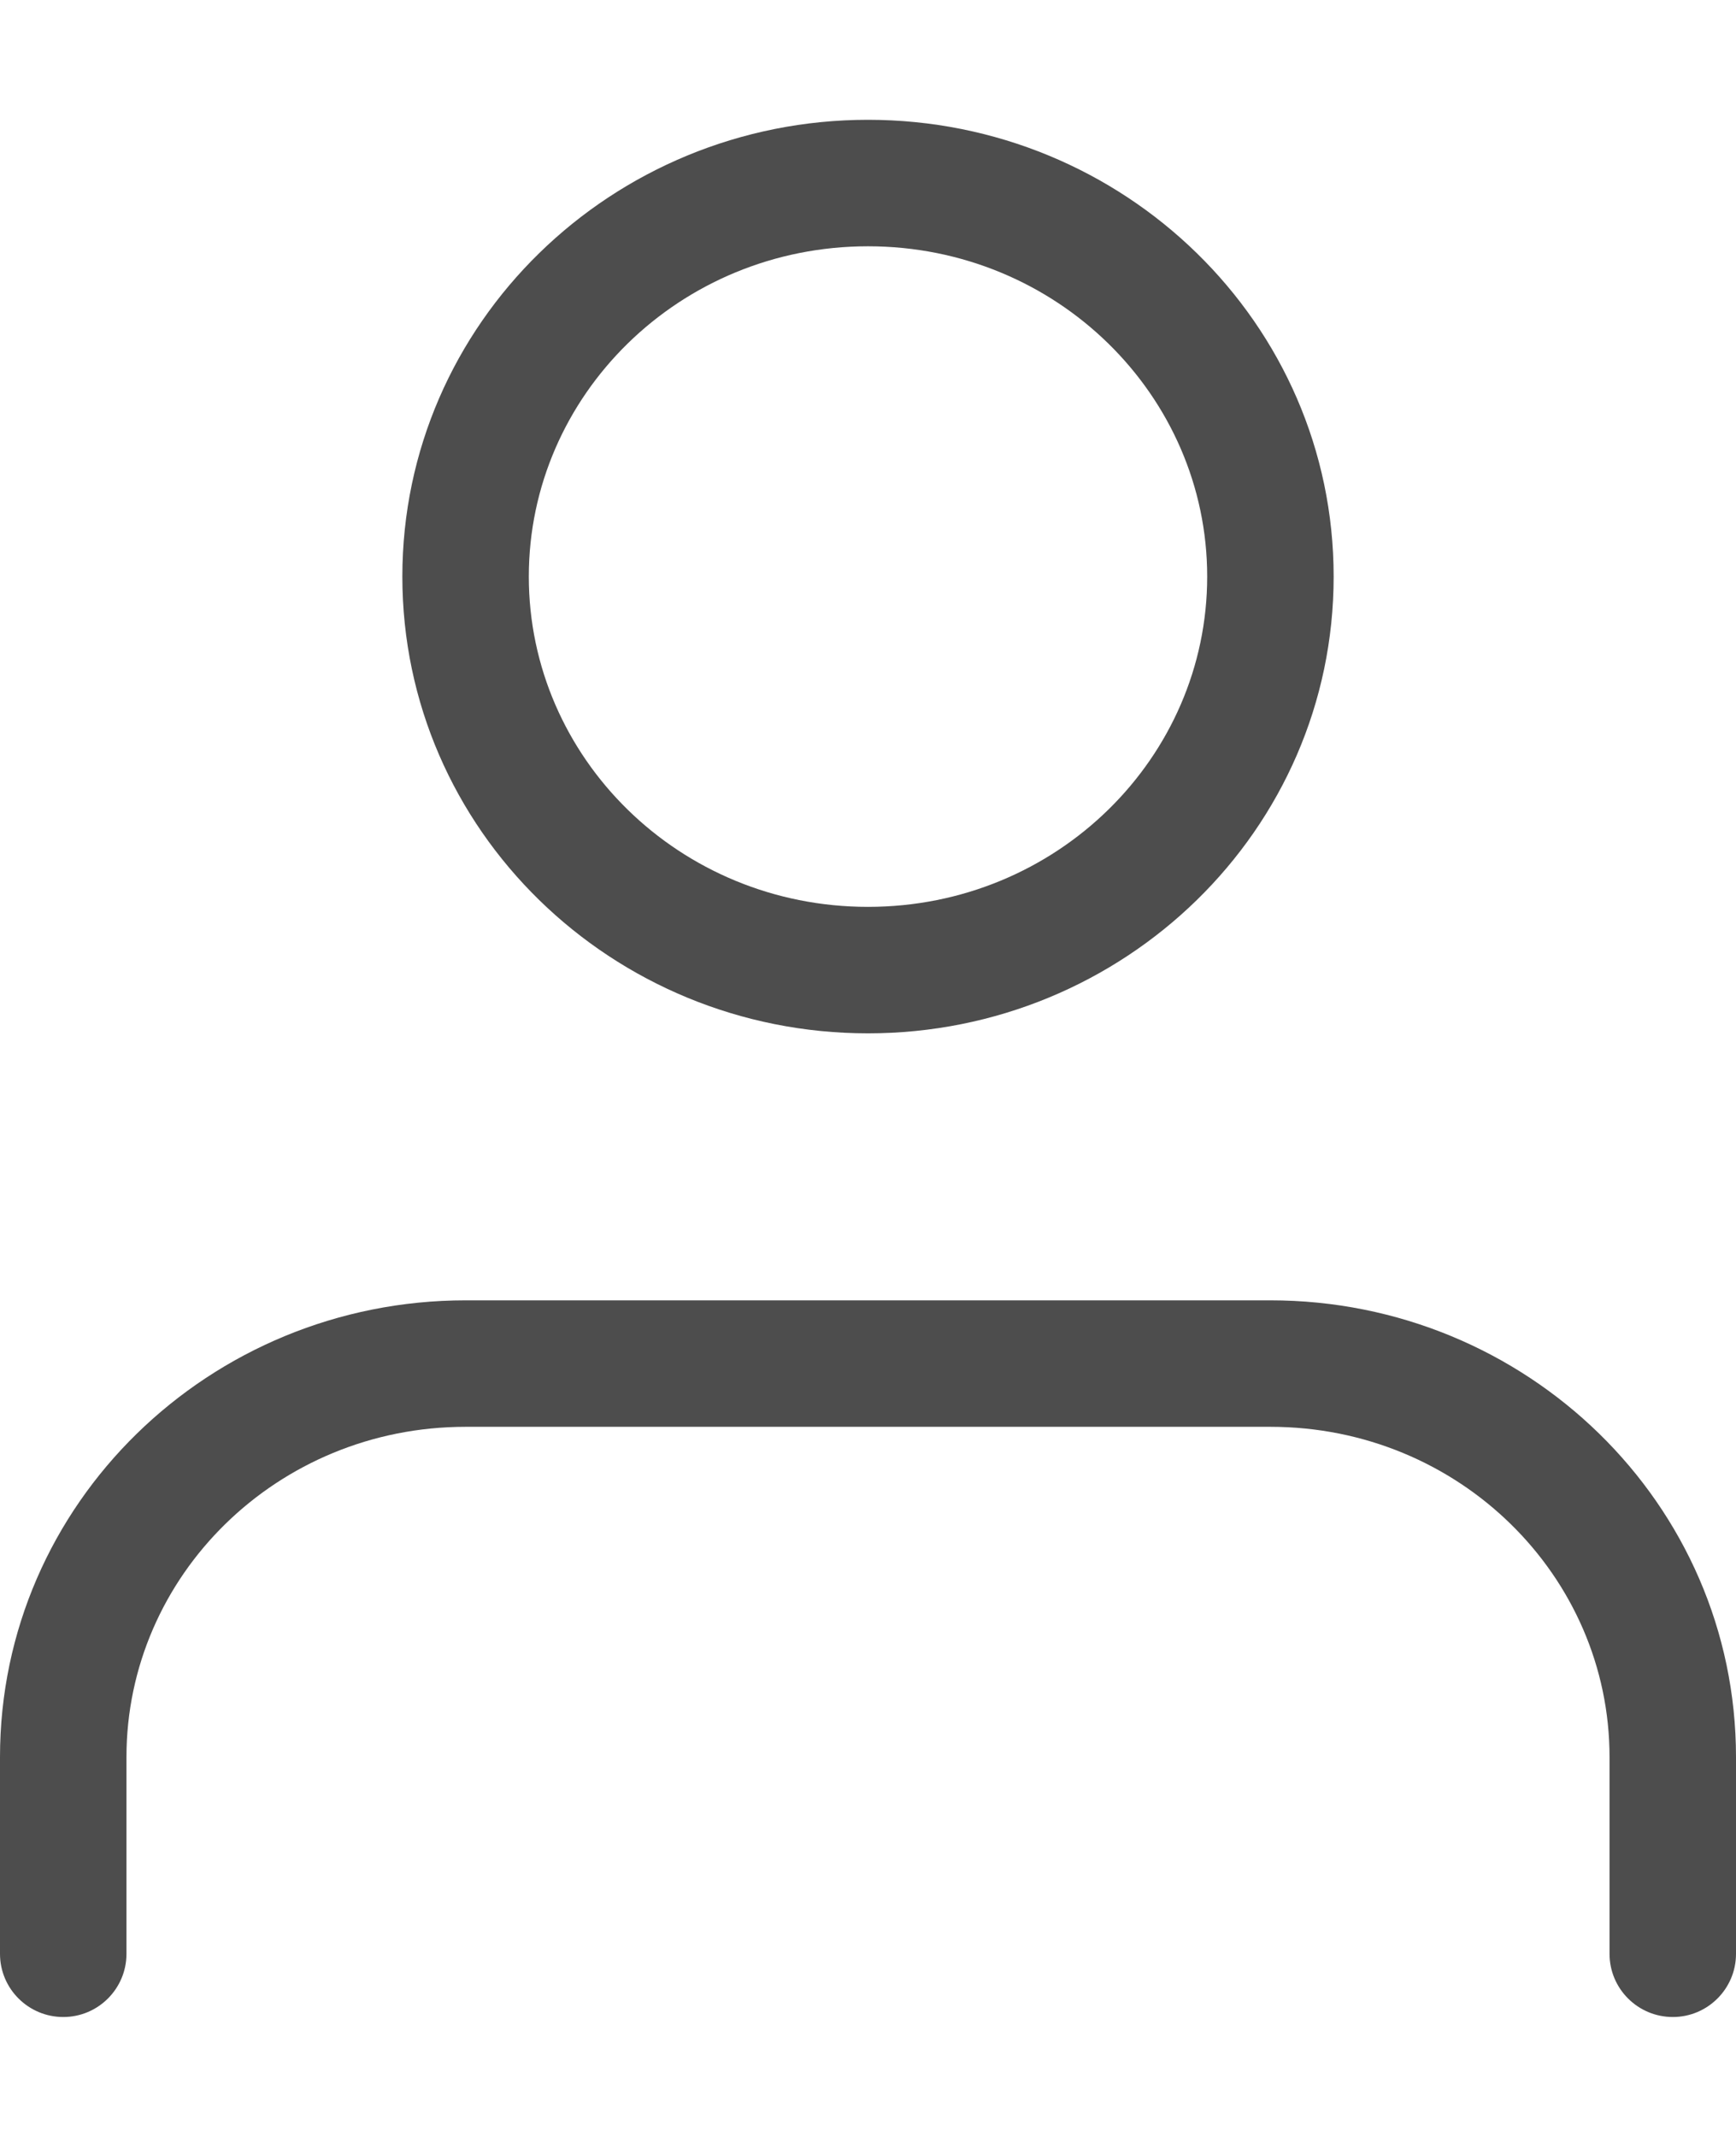 <svg width="13" height="16" viewBox="0 0 13 16" fill="none" xmlns="http://www.w3.org/2000/svg">
<path fill-rule="evenodd" clip-rule="evenodd" d="M0 13.156C0 11.257 1.571 9.736 3.487 9.736H9.513C11.429 9.736 13 11.257 13 13.156V14.629C13 14.89 12.788 15.102 12.527 15.102C12.265 15.102 12.053 14.89 12.053 14.629V13.156C12.053 11.8 10.926 10.683 9.513 10.683H3.487C2.074 10.683 0.947 11.8 0.947 13.156V14.629C0.947 14.89 0.735 15.102 0.474 15.102C0.212 15.102 0 14.89 0 14.629V13.156Z" fill="#4D4D4D"/>
<path fill-rule="evenodd" clip-rule="evenodd" d="M3.013 4.317C3.013 2.419 4.584 0.897 6.5 0.897C8.416 0.897 9.987 2.419 9.987 4.317C9.987 6.216 8.416 7.737 6.5 7.737C4.584 7.737 3.013 6.216 3.013 4.317ZM6.5 1.844C5.087 1.844 3.96 2.962 3.96 4.317C3.96 5.673 5.087 6.79 6.5 6.79C7.913 6.79 9.04 5.673 9.04 4.317C9.04 2.962 7.913 1.844 6.5 1.844Z" fill="#4D4D4D"/>
</svg>
